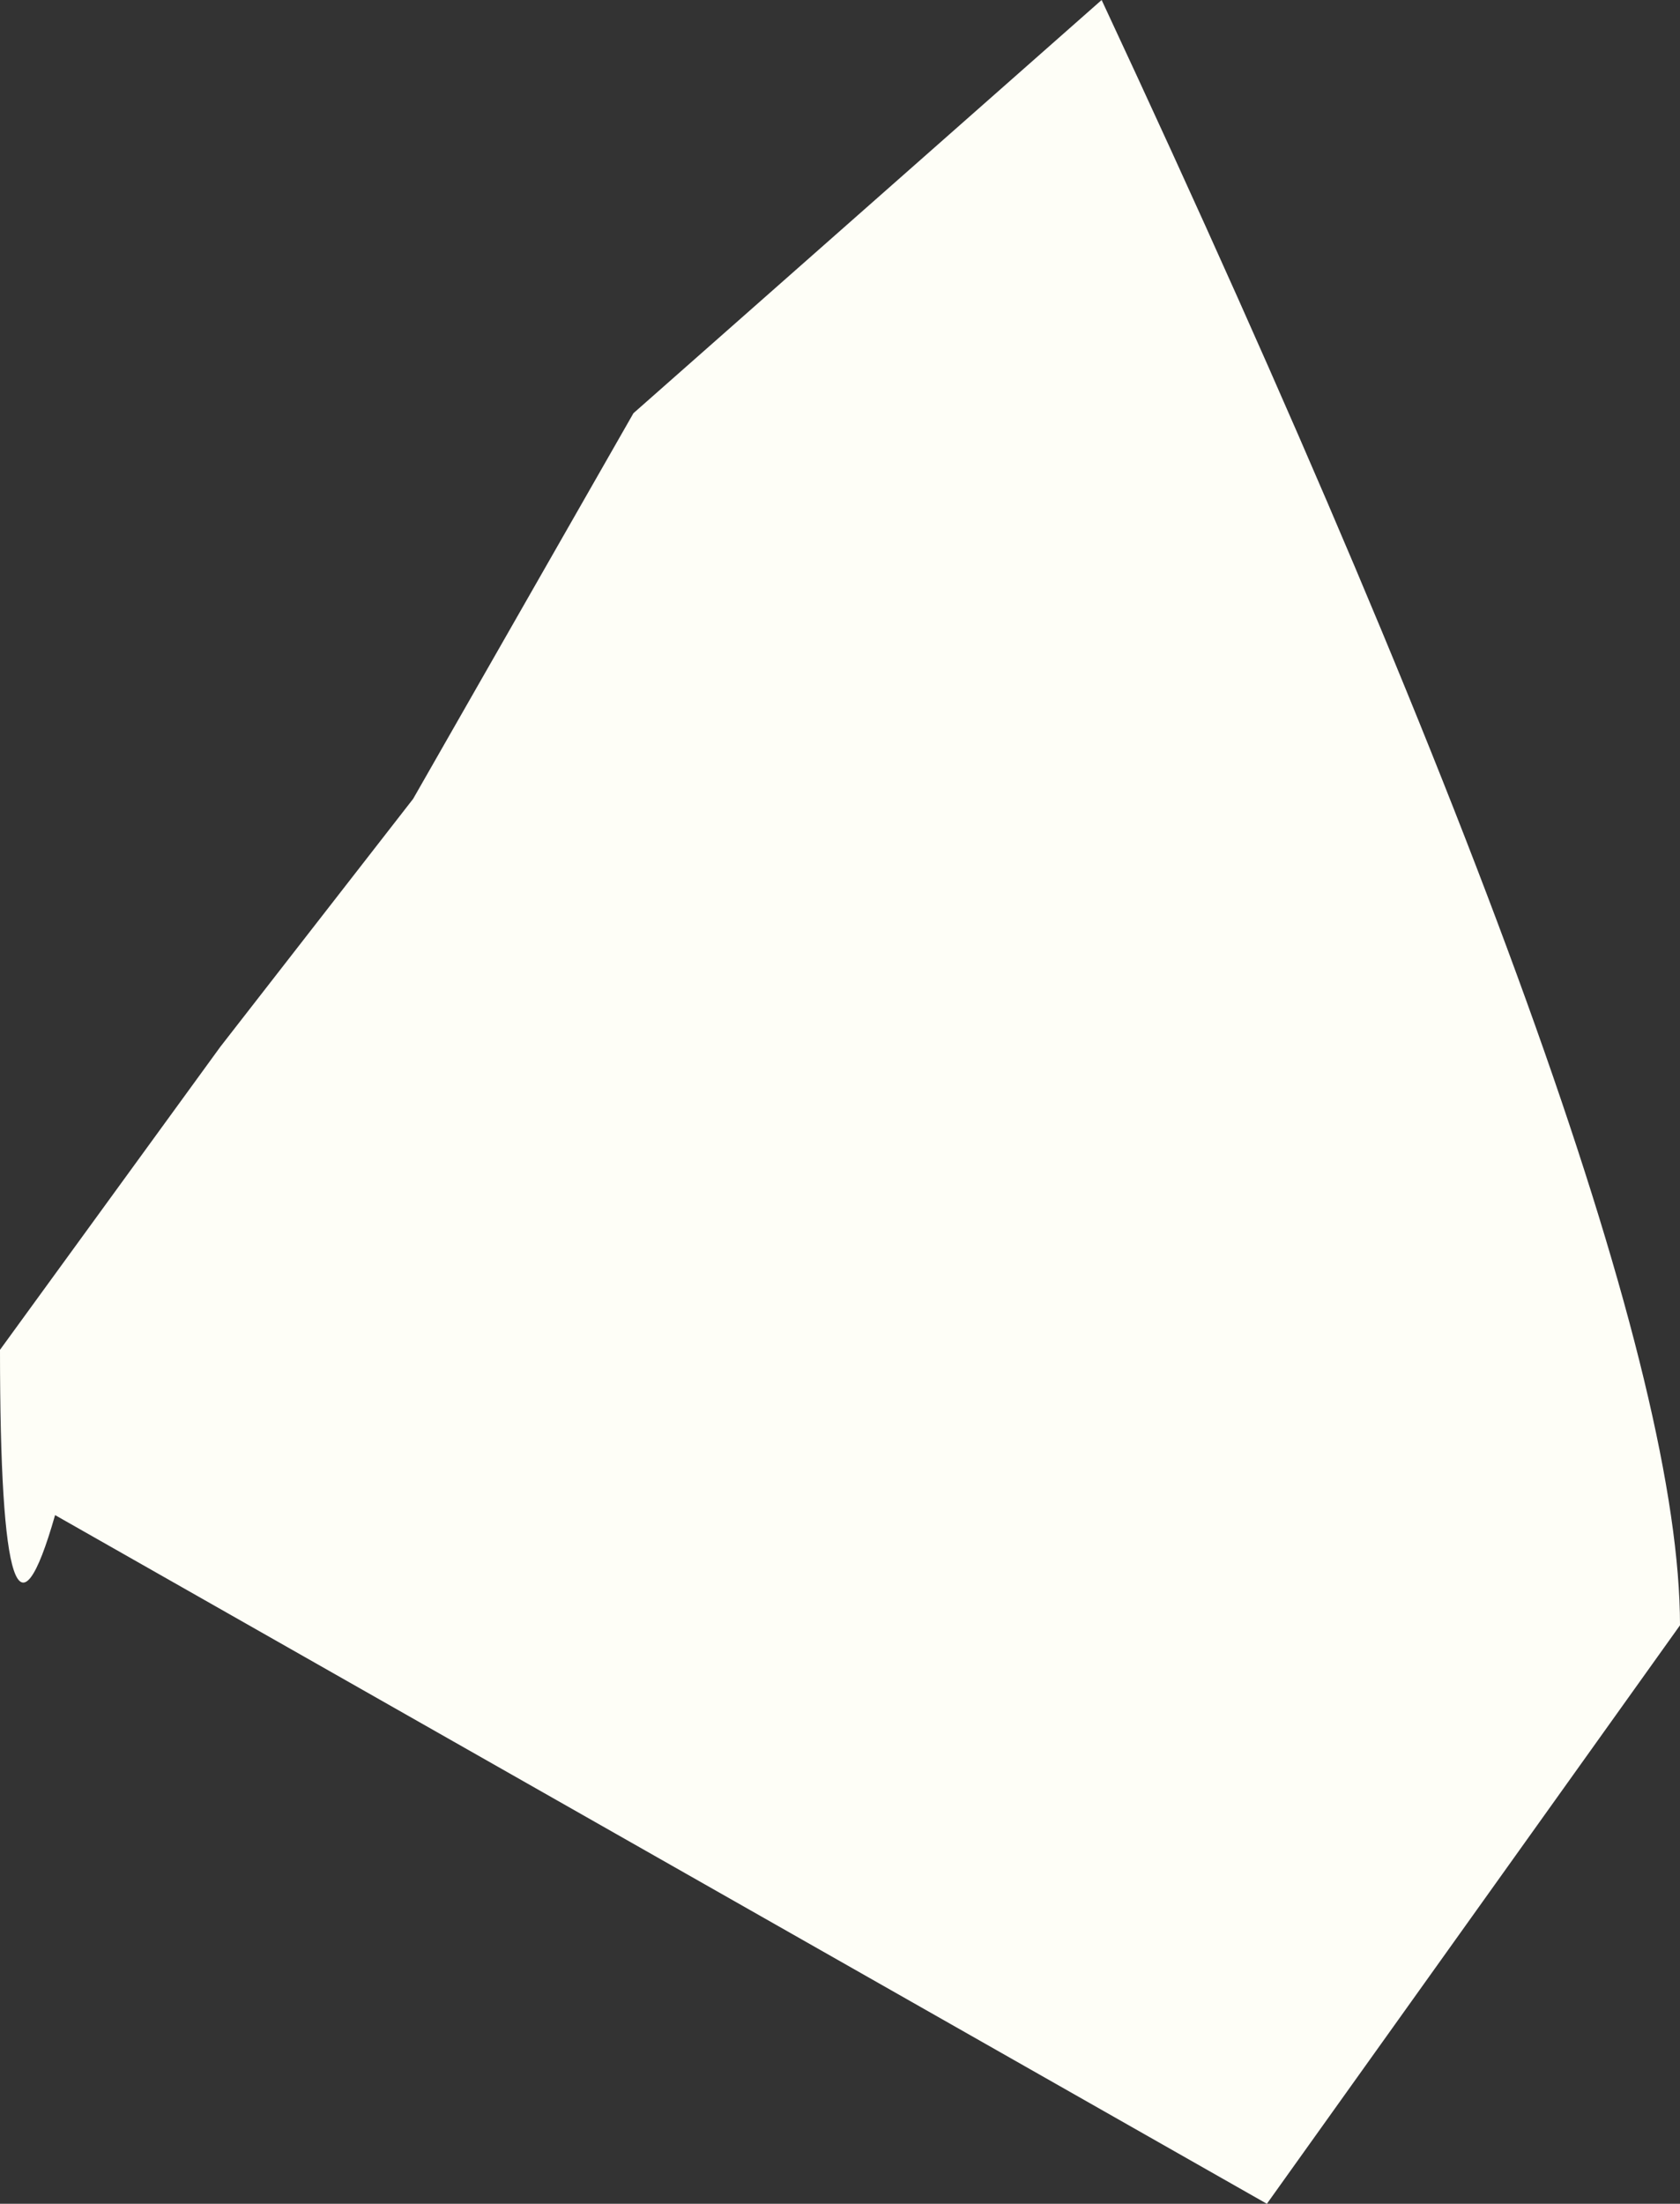 <?xml version="1.0" encoding="UTF-8" standalone="no"?>
<svg xmlns:xlink="http://www.w3.org/1999/xlink" height="4.0px" width="3.05px" xmlns="http://www.w3.org/2000/svg">
  <rect width="100%" height="100%" fill="#333333" stroke="none"/>
  <g transform="matrix(1.0, 0.0, 0.0, 1.0, -5.25, -24.35)">
    <path d="M8.3 27.3 L7.55 28.35 5.35 27.1 Q5.25 27.45 5.25 26.8 L5.65 26.25 6.0 25.8 6.4 25.1 7.25 24.35 Q8.3 26.6 8.3 27.3" fill="#fefef7" fill-rule="evenodd" stroke="none"/>
  </g>
</svg>
